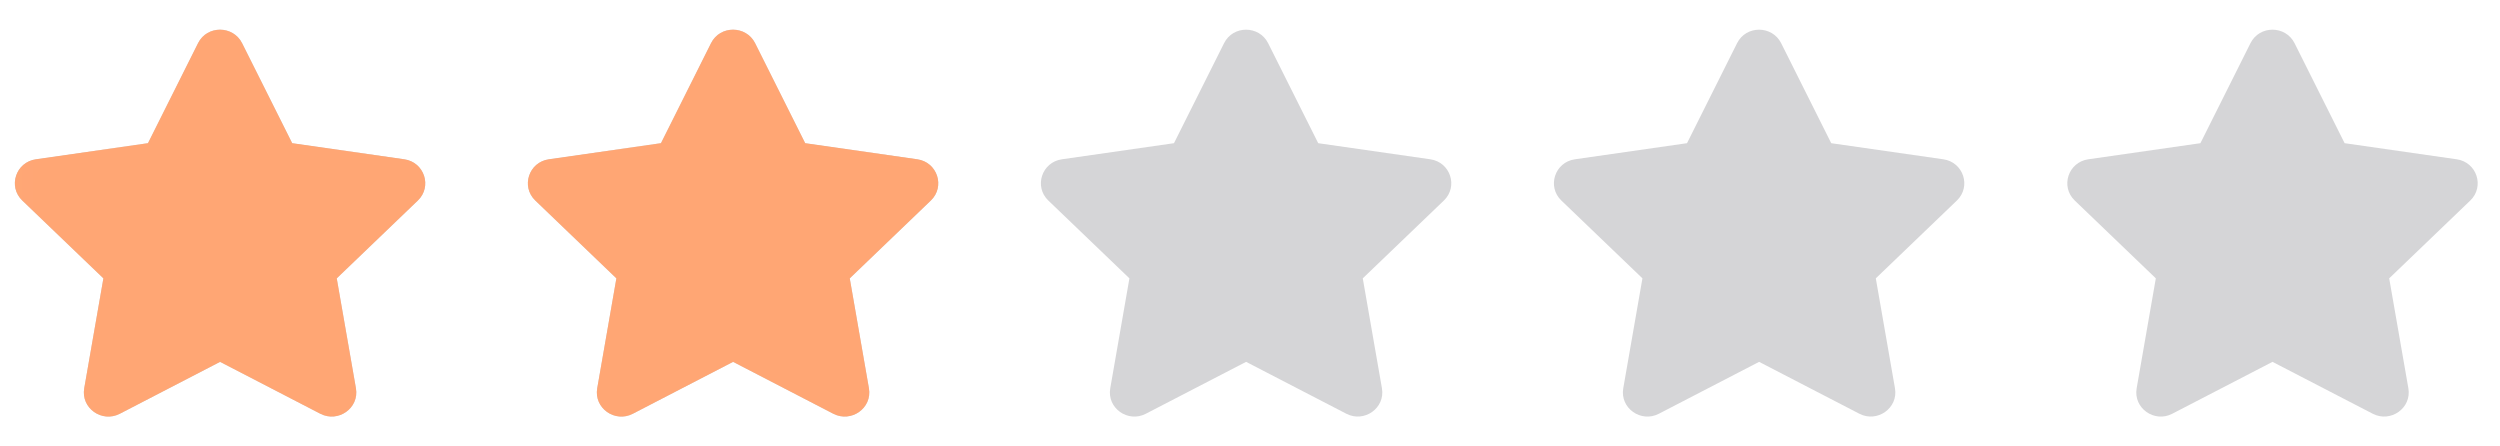 <svg width="112" height="20" viewBox="0 0 112 20" fill="none" xmlns="http://www.w3.org/2000/svg">
<g clip-path="url(#clip0_2493_31548)">
<path d="M8.873 1.933L6.629 6.415L1.608 7.136C0.707 7.264 0.346 8.358 0.999 8.984L4.632 12.47L3.773 17.395C3.618 18.286 4.57 18.953 5.367 18.536L9.859 16.211L14.351 18.536C15.148 18.949 16.1 18.286 15.946 17.395L15.086 12.47L18.719 8.984C19.372 8.358 19.011 7.264 18.111 7.136L13.09 6.415L10.845 1.933C10.443 1.134 9.278 1.124 8.873 1.933Z" fill="#D5D5D7"/>
</g>
<g clip-path="url(#clip1_2493_31548)">
<path d="M31.855 1.933L29.611 6.415L24.59 7.136C23.69 7.264 23.329 8.358 23.982 8.984L27.614 12.47L26.755 17.395C26.601 18.286 27.552 18.953 28.35 18.536L32.842 16.211L37.333 18.536C38.131 18.949 39.083 18.286 38.928 17.395L38.069 12.47L41.701 8.984C42.354 8.358 41.994 7.264 41.093 7.136L36.072 6.415L33.828 1.933C33.426 1.134 32.261 1.124 31.855 1.933Z" fill="#D5D5D7"/>
</g>
<g clip-path="url(#clip2_2493_31548)">
<path d="M54.839 1.933L52.594 6.415L47.574 7.136C46.673 7.264 46.312 8.358 46.965 8.984L50.598 12.47L49.739 17.395C49.584 18.286 50.536 18.953 51.333 18.536L55.825 16.211L60.317 18.536C61.114 18.949 62.066 18.286 61.911 17.395L61.052 12.47L64.685 8.984C65.338 8.358 64.977 7.264 64.076 7.136L59.056 6.415L56.811 1.933C56.409 1.134 55.244 1.124 54.839 1.933Z" fill="#D5D5D7"/>
</g>
<g clip-path="url(#clip3_2493_31548)">
<path d="M77.822 1.933L75.578 6.415L70.557 7.136C69.656 7.264 69.296 8.358 69.949 8.984L73.581 12.47L72.722 17.395C72.567 18.286 73.519 18.953 74.317 18.536L78.808 16.211L83.3 18.536C84.097 18.949 85.049 18.286 84.895 17.395L84.036 12.47L87.668 8.984C88.321 8.358 87.96 7.264 87.06 7.136L82.039 6.415L79.795 1.933C79.393 1.134 78.228 1.124 77.822 1.933Z" fill="#D5D5D7"/>
</g>
<g clip-path="url(#clip4_2493_31548)">
<path d="M100.822 1.933L98.578 6.415L93.557 7.136C92.656 7.264 92.296 8.358 92.949 8.984L96.581 12.47L95.722 17.395C95.567 18.286 96.519 18.953 97.317 18.536L101.808 16.211L106.3 18.536C107.098 18.949 108.049 18.286 107.895 17.395L107.036 12.47L110.668 8.984C111.321 8.358 110.96 7.264 110.06 7.136L105.039 6.415L102.795 1.933C102.393 1.134 101.228 1.124 100.822 1.933Z" fill="#D5D5D7"/>
</g>
<mask id="mask0_2493_31548" style="mask-type:alpha" maskUnits="userSpaceOnUse" x="0" y="-1" width="45" height="21">
<rect x="0.01" y="-0.001" width="44.6" height="19.999" fill="#D9D9D9"/>
</mask>
<g mask="url(#mask0_2493_31548)">
<g clip-path="url(#clip5_2493_31548)">
<path d="M8.873 1.933L6.629 6.415L1.608 7.136C0.707 7.264 0.346 8.358 0.999 8.984L4.632 12.47L3.773 17.395C3.618 18.286 4.57 18.953 5.367 18.536L9.859 16.211L14.351 18.536C15.148 18.949 16.1 18.286 15.946 17.395L15.086 12.47L18.719 8.984C19.372 8.358 19.011 7.264 18.111 7.136L13.09 6.415L10.845 1.933C10.443 1.134 9.278 1.124 8.873 1.933Z" fill="#FFA674"/>
</g>
<g clip-path="url(#clip6_2493_31548)">
<path d="M31.855 1.933L29.611 6.415L24.59 7.136C23.69 7.264 23.329 8.358 23.982 8.984L27.614 12.47L26.755 17.395C26.601 18.286 27.552 18.953 28.35 18.536L32.842 16.211L37.333 18.536C38.131 18.949 39.083 18.286 38.928 17.395L38.069 12.47L41.701 8.984C42.354 8.358 41.994 7.264 41.093 7.136L36.072 6.415L33.828 1.933C33.426 1.134 32.261 1.124 31.855 1.933Z" fill="#FFA674"/>
</g>
</g>
<defs>
<clipPath id="clip0_2493_31548">
<rect width="19.7" height="20" fill="white" transform="translate(0.01 -0.002)"/>
</clipPath>
<clipPath id="clip1_2493_31548">
<rect width="19.7" height="20" fill="white" transform="translate(22.992 -0.002)"/>
</clipPath>
<clipPath id="clip2_2493_31548">
<rect width="19.7" height="20" fill="white" transform="translate(45.976 -0.002)"/>
</clipPath>
<clipPath id="clip3_2493_31548">
<rect width="19.7" height="20" fill="white" transform="translate(68.959 -0.002)"/>
</clipPath>
<clipPath id="clip4_2493_31548">
<rect width="19.7" height="20" fill="white" transform="translate(91.959 -0.002)"/>
</clipPath>
<clipPath id="clip5_2493_31548">
<rect width="19.7" height="20" fill="white" transform="translate(0.01 -0.002)"/>
</clipPath>
<clipPath id="clip6_2493_31548">
<rect width="19.7" height="20" fill="white" transform="translate(22.992 -0.002)"/>
</clipPath>
</defs>
</svg>
